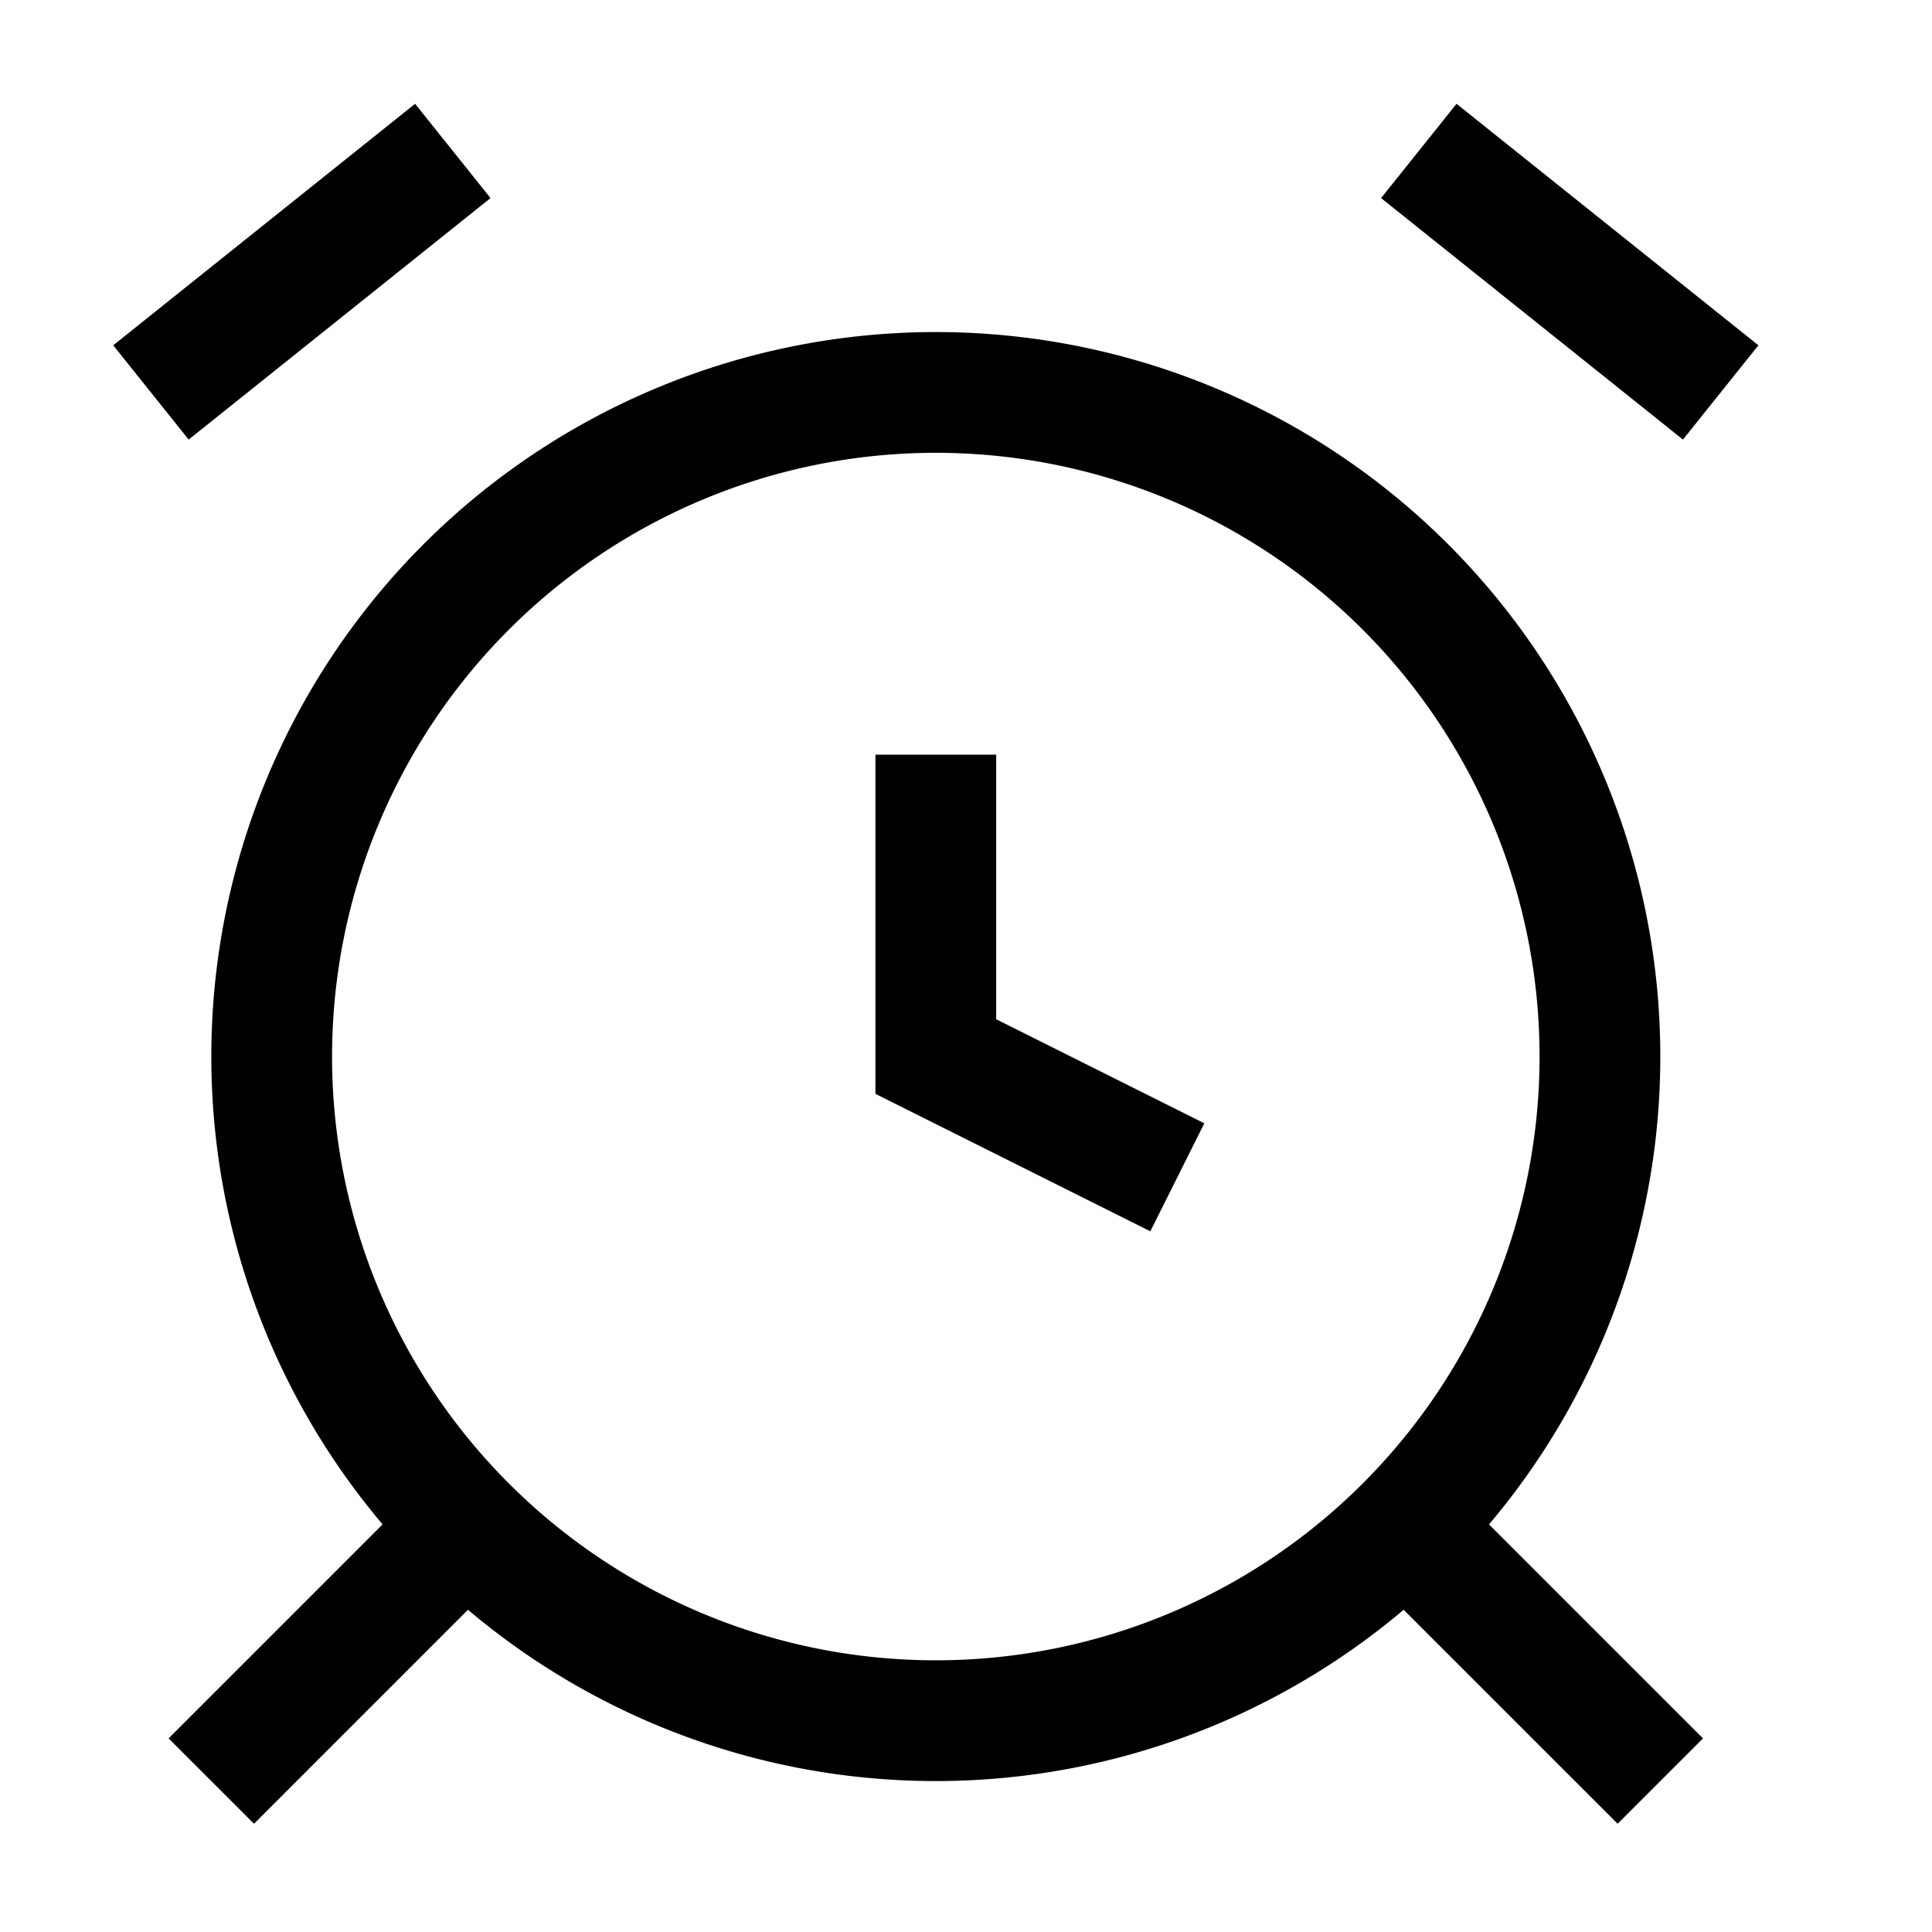 <svg version="1.1" viewBox="0 0 16 16" xmlns="http://www.w3.org/2000/svg">
 <path d="m7.75 6.25v2.5l2 1" fill="none" stroke="currentColor"   />
 <path d="m11.75 12.75 2 2m-10-2-2 2m11.5-6a5.5 5.5 0 0 1-5.5 5.5 5.5 5.5 0 0 1-5.5-5.5 5.5 5.5 0 0 1 5.5-5.5 5.5 5.5 0 0 1 5.5 5.5z" fill="none" stroke="currentColor"   />
 <path d="m11.75 1.25 2.5 2m-13 0 2.5-2" fill="none" stroke="currentColor"    />
</svg>
